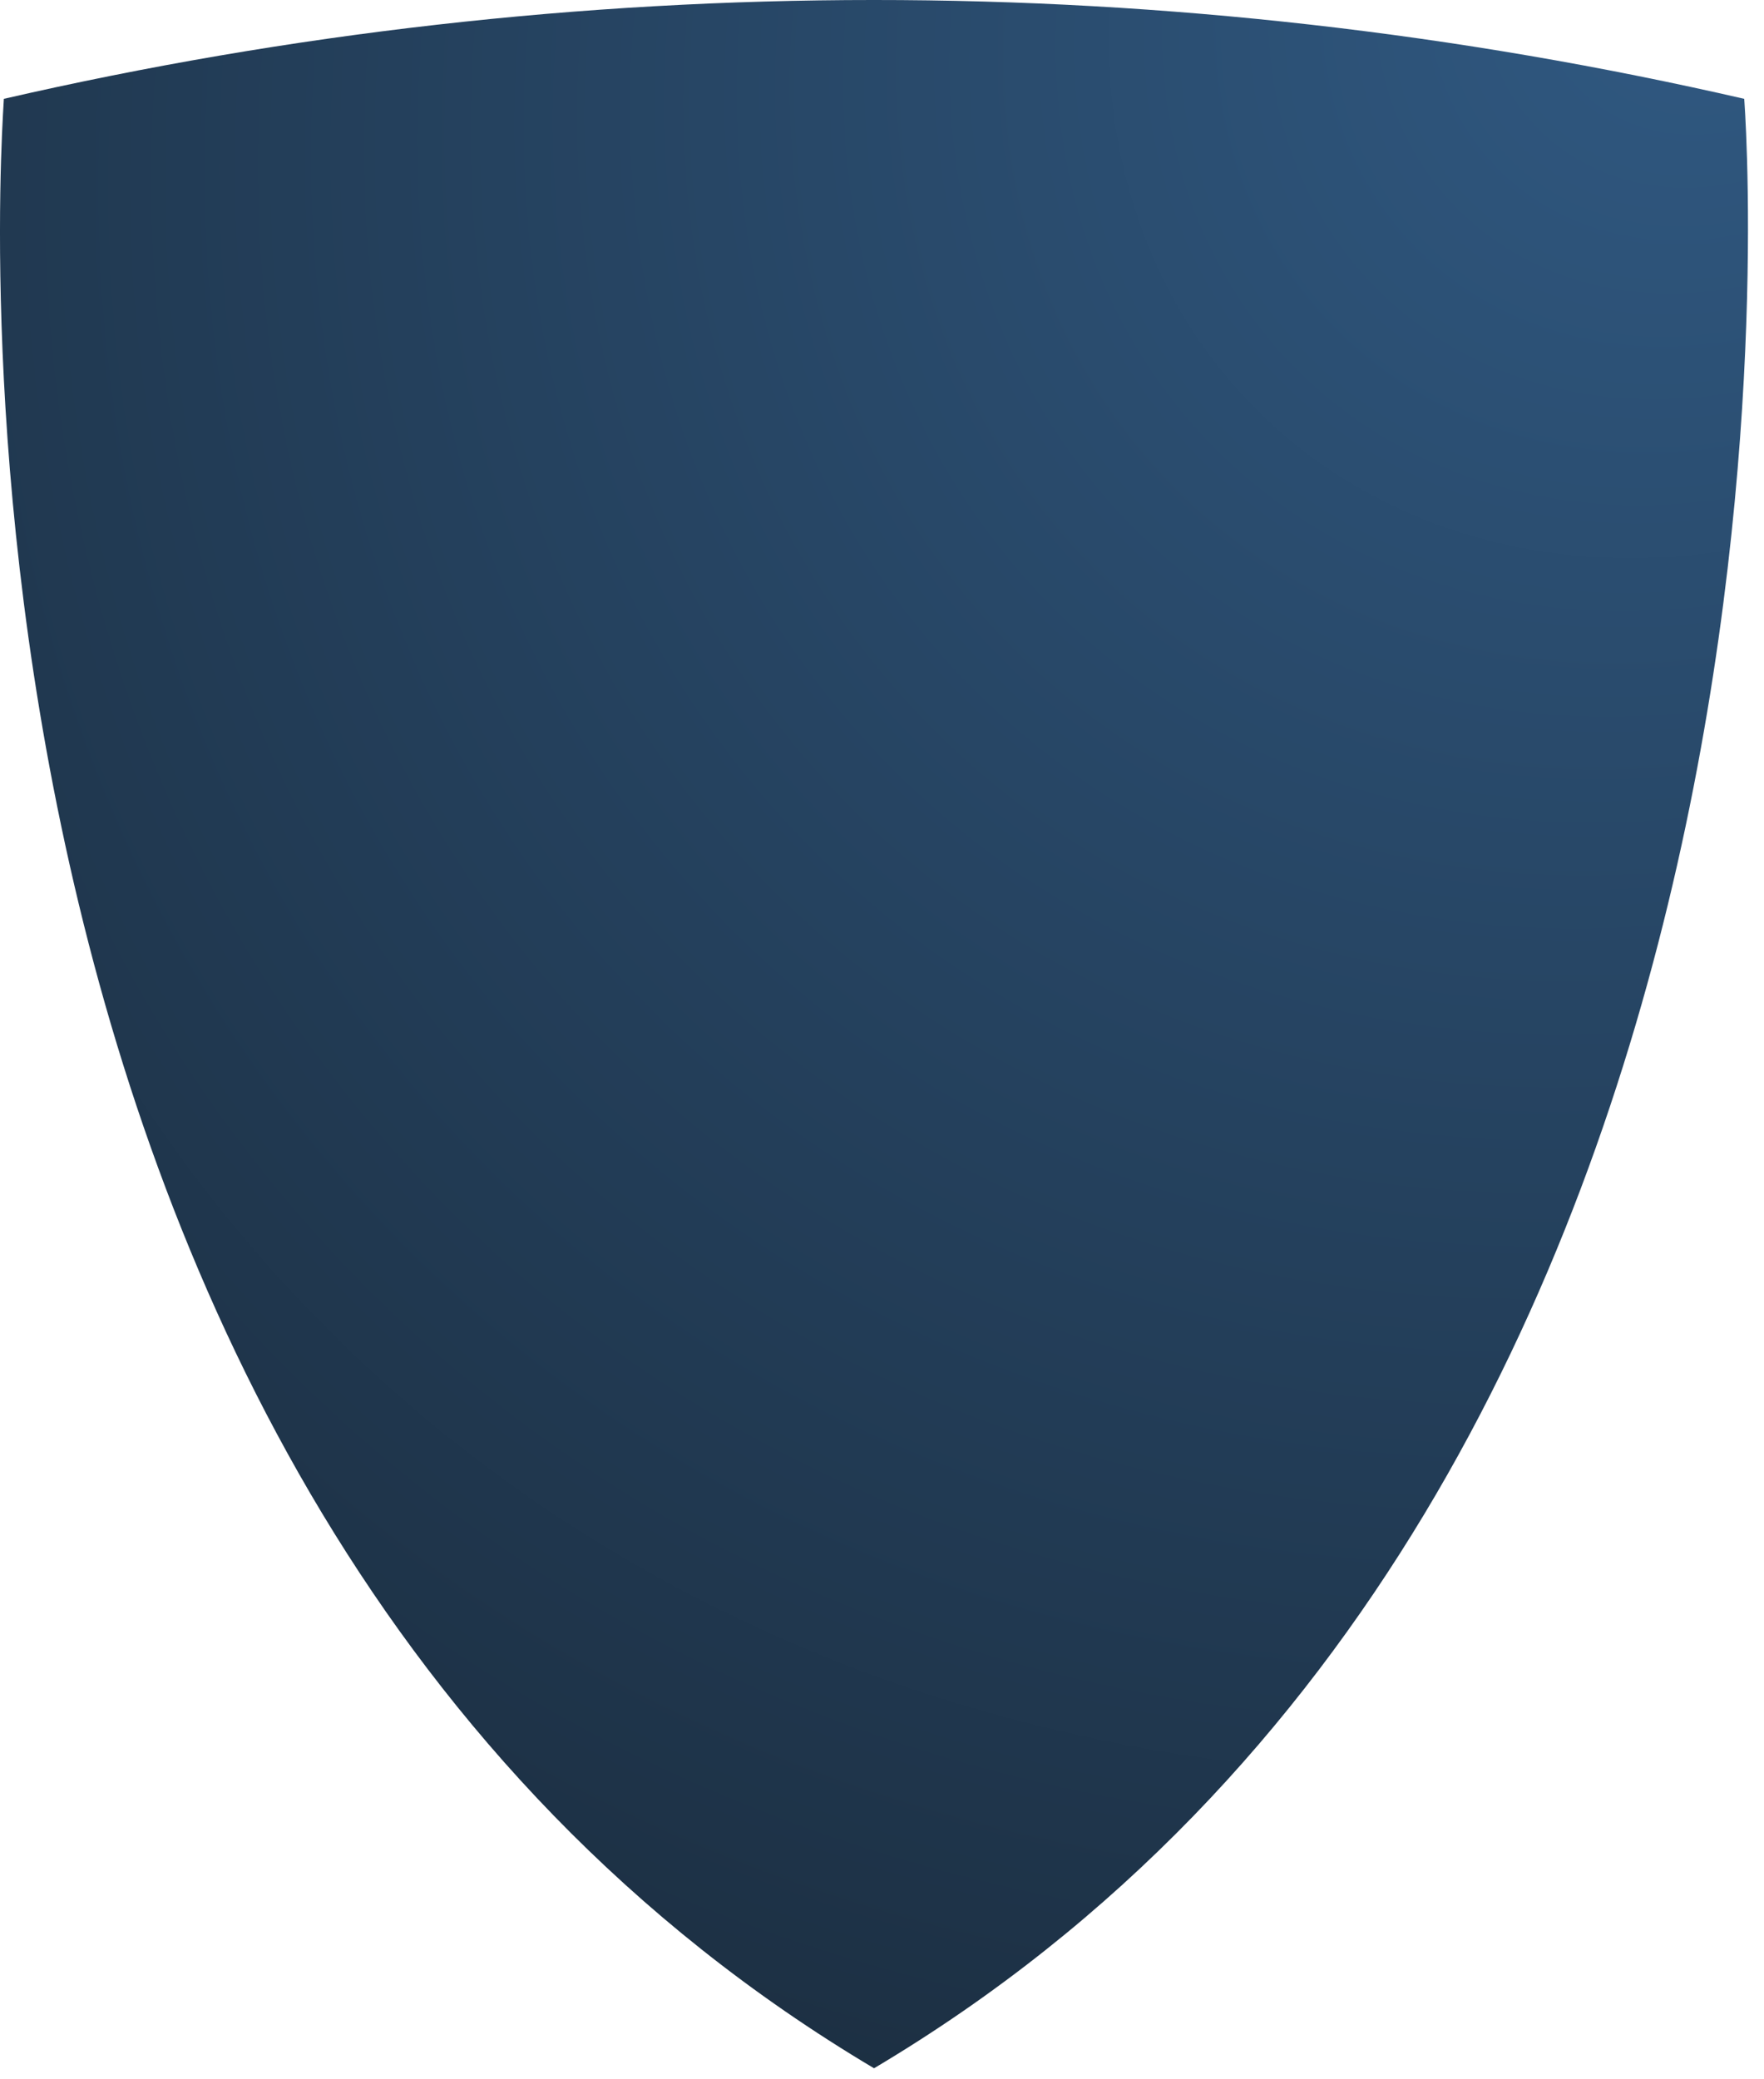 <svg xmlns="http://www.w3.org/2000/svg" width="101" height="119" viewBox="0 0 101 119" fill="none"><g clip-path="url(#clip0_402_4652)"><path d="M0.221 5.658C33.008 -1.878 67.012 -1.894 99.867 5.658C99.862 5.672 106.243 85.011 50.044 118.404C-6.39 84.872 0.267 5.789 0.221 5.658Z" fill="url(#paint0_radial_402_4652)"></path></g><defs><radialGradient id="paint0_radial_402_4652" cx="0" cy="0" r="1" gradientUnits="userSpaceOnUse" gradientTransform="translate(100.083 -3.555) rotate(137.395) scale(152.694 129.067)"><stop stop-color="#38536F"></stop><stop offset="0" stop-color="#305982"></stop><stop offset="1" stop-color="#1A2B3C"></stop></radialGradient><clipPath id="clip0_402_4652"><rect width="101" height="119" fill="white"></rect></clipPath></defs></svg>